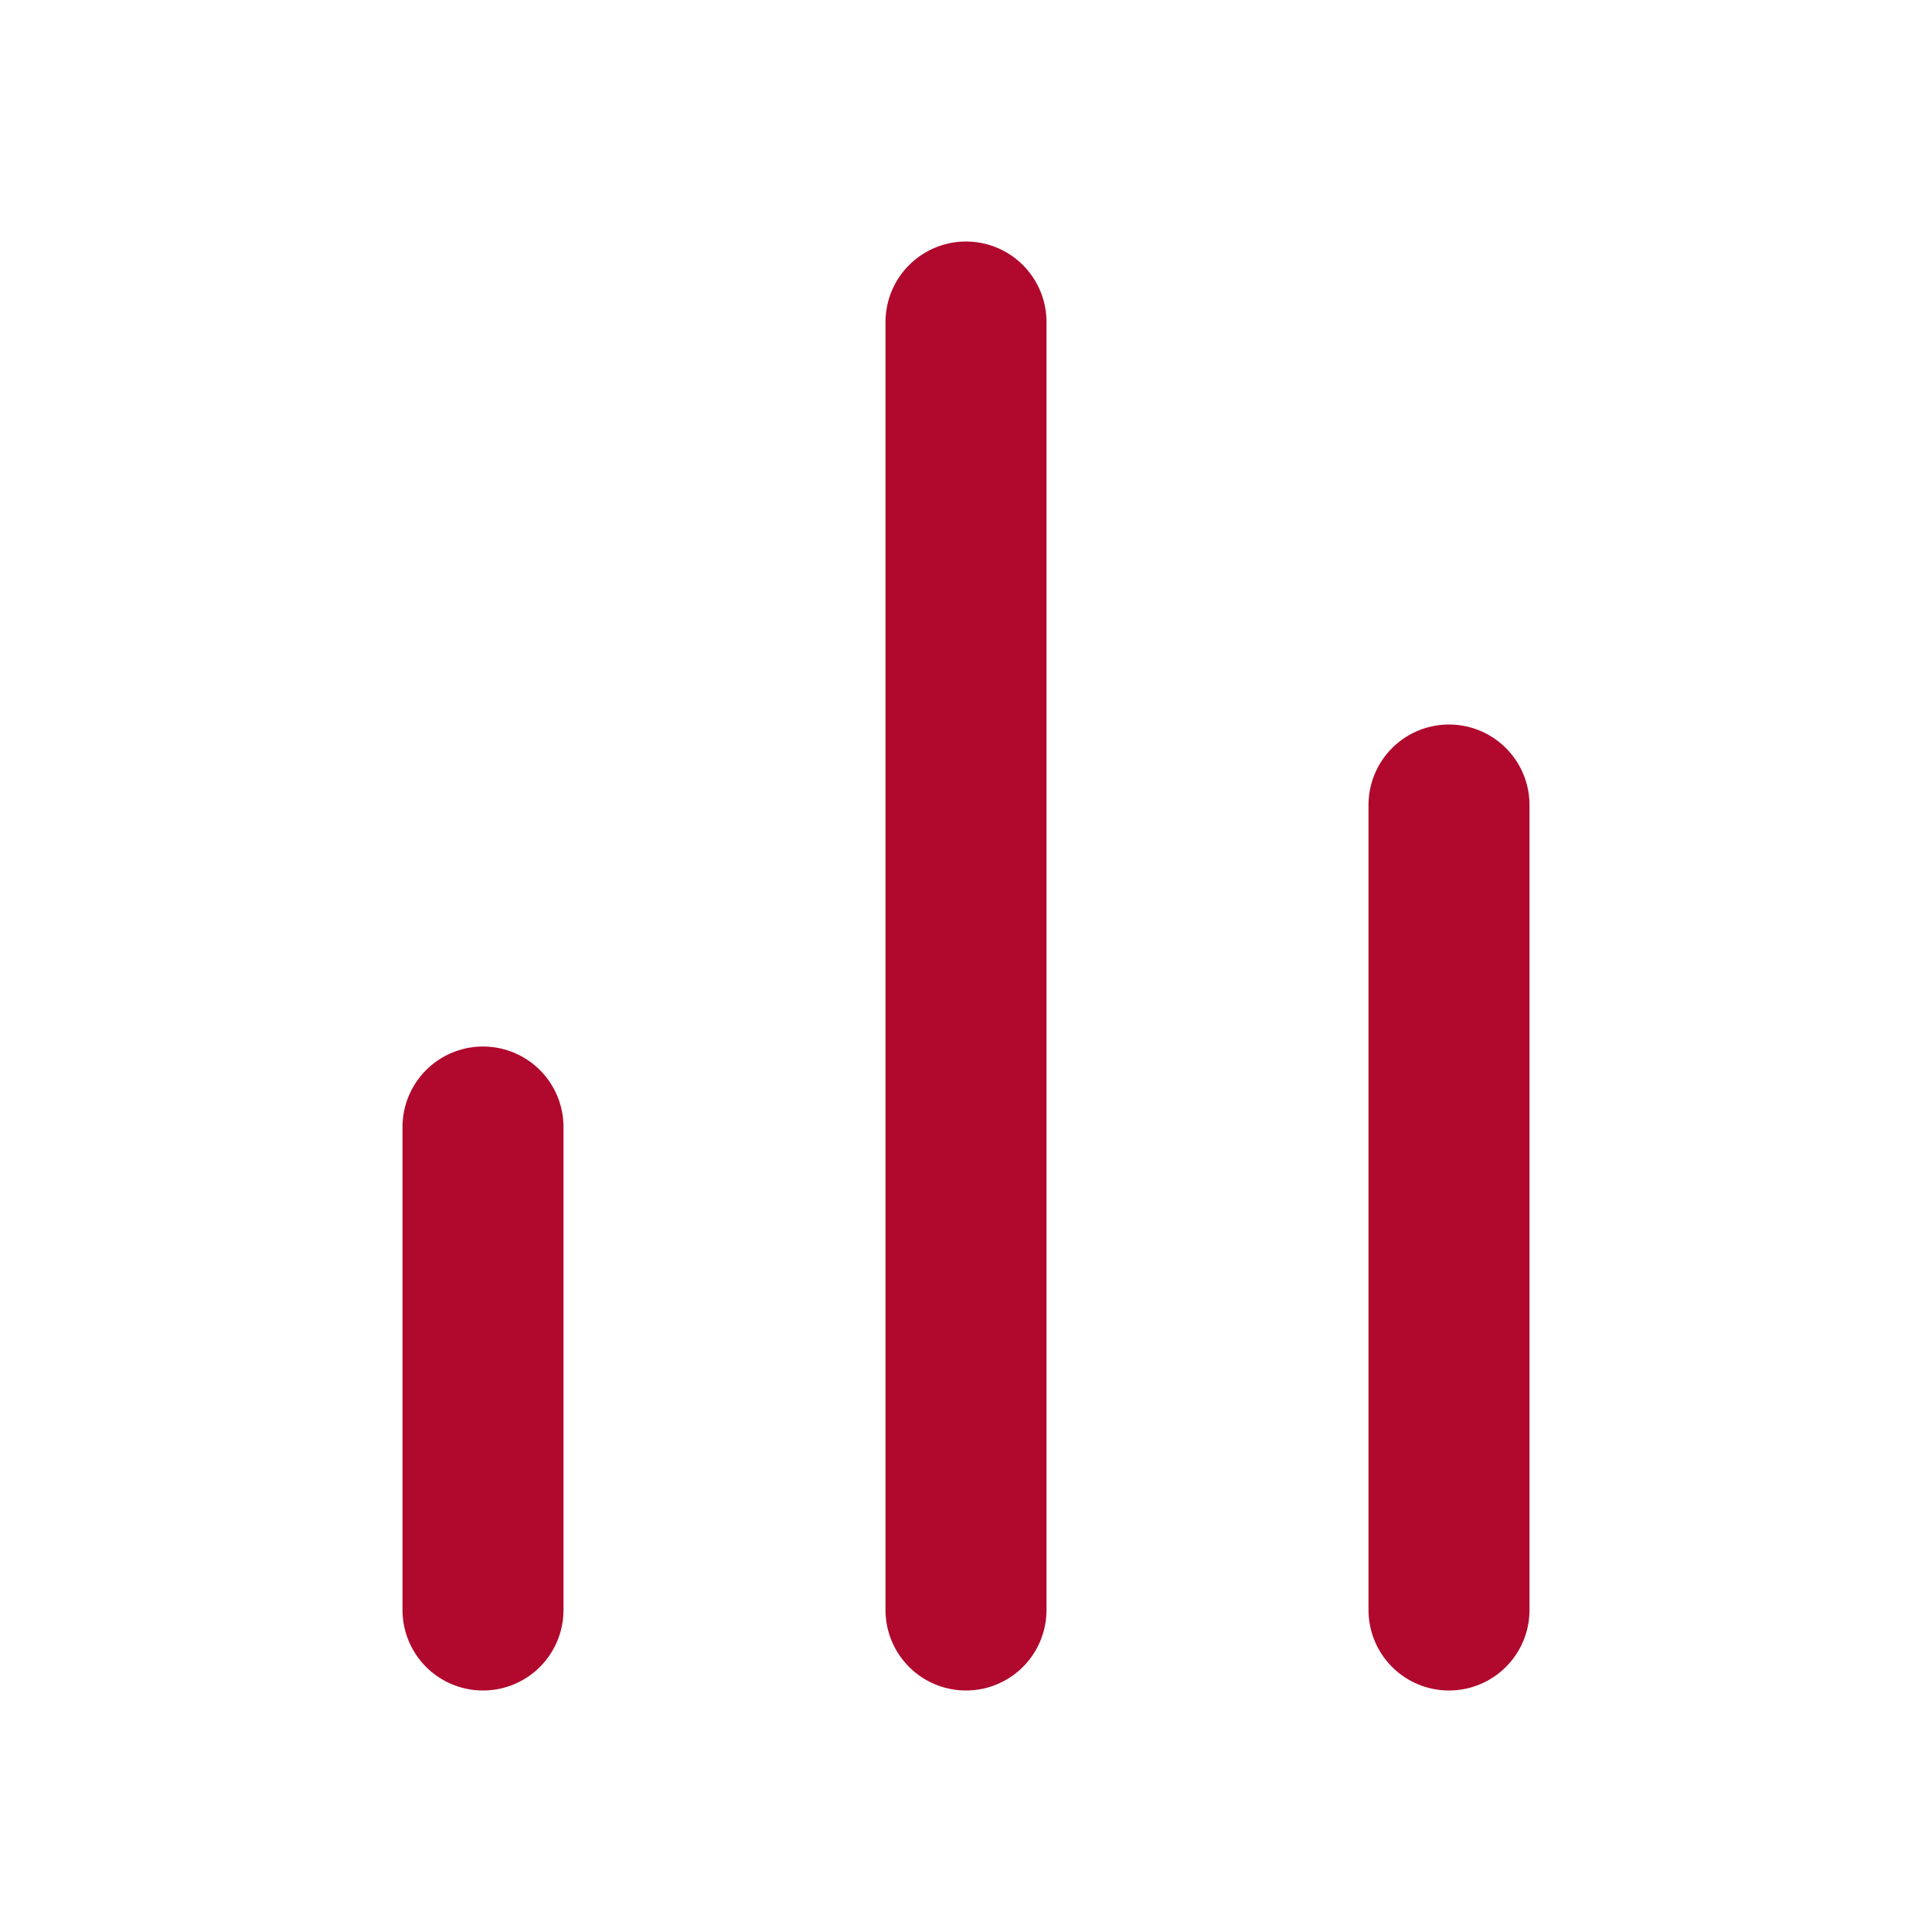 <?xml version="1.0" encoding="UTF-8"?>
<svg width="24" height="24" viewBox="0 0 24 24" fill="none" xmlns="http://www.w3.org/2000/svg">
  <path d="M18 20V10" stroke="#B0092D" stroke-width="2" stroke-linecap="round" stroke-linejoin="round"/>
  <path d="M12 20V4" stroke="#B0092D" stroke-width="2" stroke-linecap="round" stroke-linejoin="round"/>
  <path d="M6 20V14" stroke="#B0092D" stroke-width="2" stroke-linecap="round" stroke-linejoin="round"/>
</svg>
